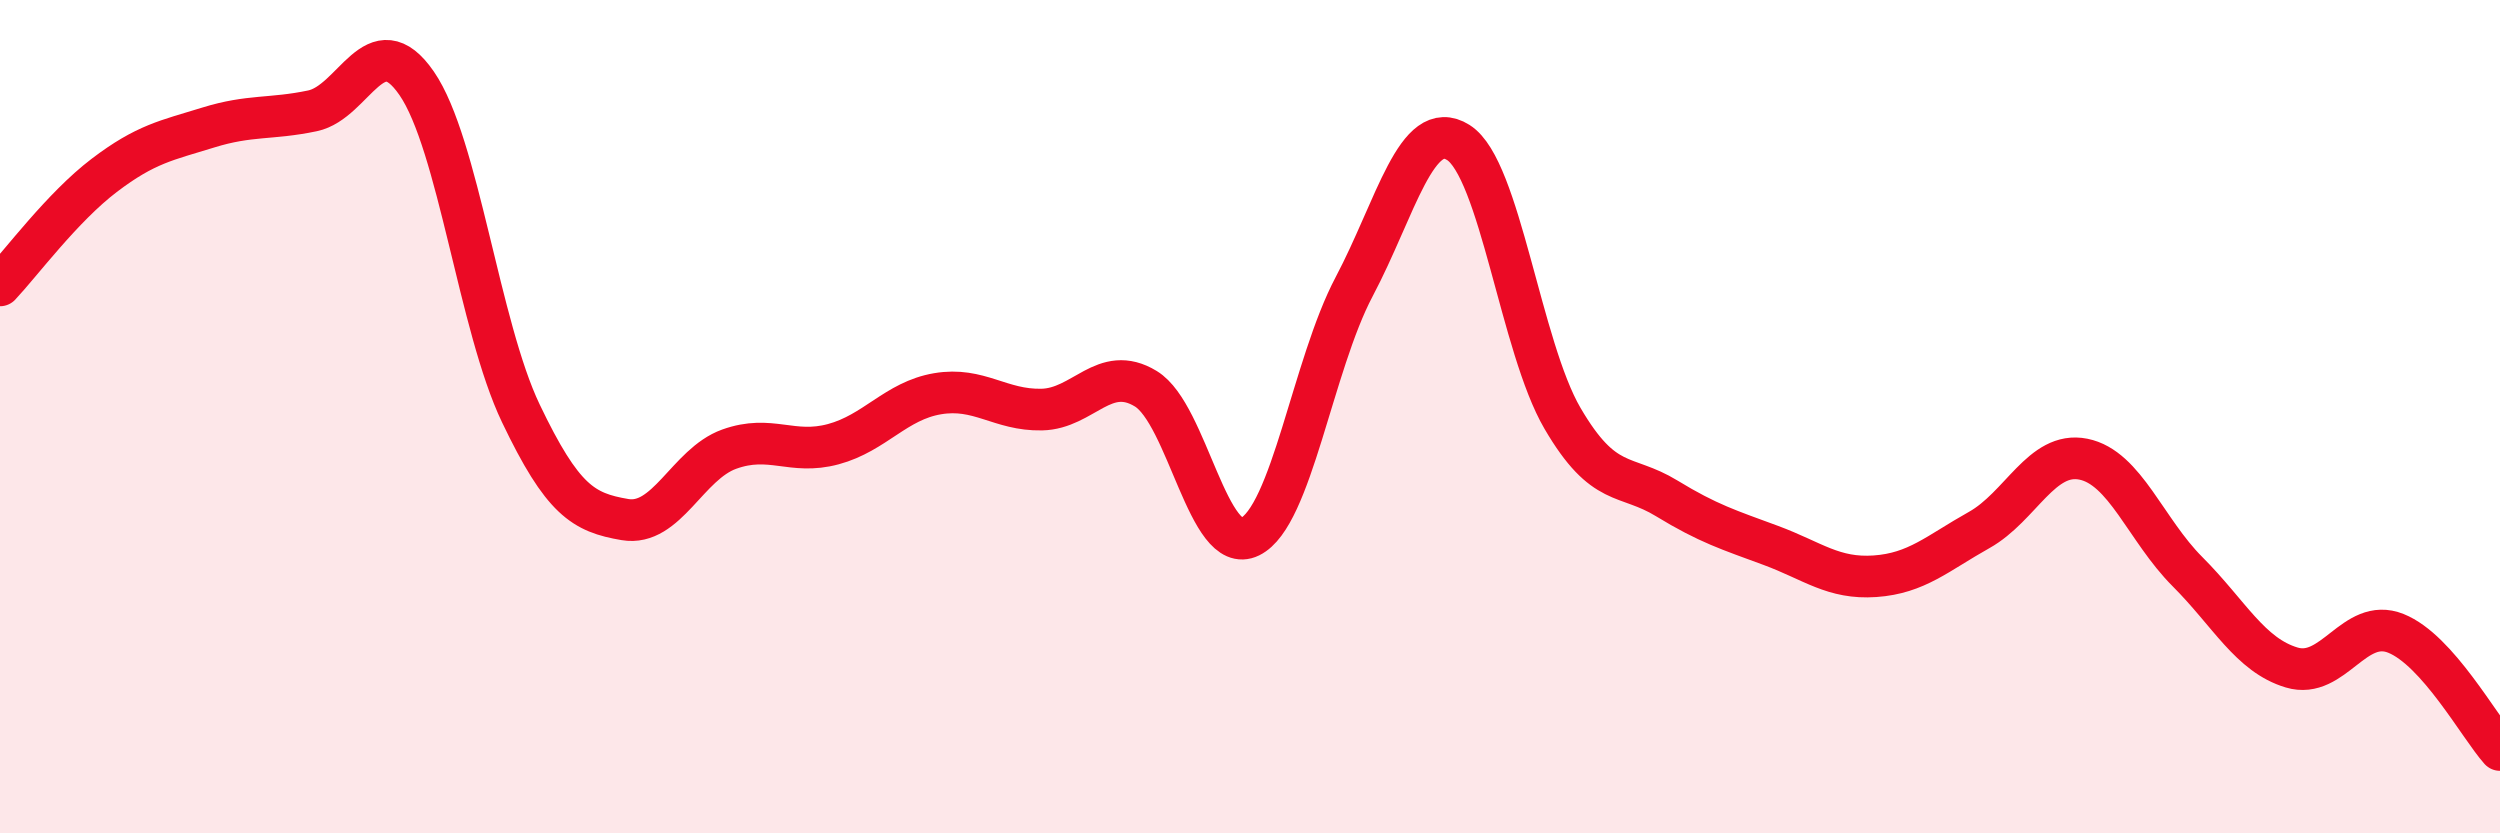 
    <svg width="60" height="20" viewBox="0 0 60 20" xmlns="http://www.w3.org/2000/svg">
      <path
        d="M 0,6.85 C 0.5,6.32 1.5,4.97 2.5,4.21 C 3.5,3.45 4,3.37 5,3.06 C 6,2.75 6.5,2.87 7.5,2.66 C 8.5,2.45 9,0.55 10,2 C 11,3.45 11.5,7.83 12.5,9.92 C 13.5,12.01 14,12.3 15,12.47 C 16,12.64 16.5,11.14 17.5,10.78 C 18.5,10.42 19,10.93 20,10.66 C 21,10.39 21.5,9.62 22.5,9.45 C 23.5,9.28 24,9.85 25,9.83 C 26,9.81 26.5,8.72 27.5,9.33 C 28.5,9.94 29,13.37 30,12.88 C 31,12.39 31.5,8.77 32.5,6.88 C 33.5,4.99 34,2.79 35,3.42 C 36,4.05 36.5,8.33 37.5,10.04 C 38.5,11.75 39,11.35 40,11.96 C 41,12.57 41.5,12.72 42.5,13.09 C 43.5,13.46 44,13.9 45,13.83 C 46,13.76 46.5,13.28 47.5,12.72 C 48.5,12.16 49,10.82 50,11.02 C 51,11.22 51.5,12.72 52.5,13.72 C 53.5,14.72 54,15.72 55,16.02 C 56,16.32 56.5,14.8 57.5,15.2 C 58.5,15.6 59.5,17.44 60,18L60 20L0 20Z"
        fill="#EB0A25"
        opacity="0.1"
        stroke-linecap="round"
        stroke-linejoin="round"
      />
      <path
        d="M 0,6.85 C 0.5,6.32 1.5,4.97 2.5,4.21 C 3.5,3.45 4,3.37 5,3.06 C 6,2.75 6.5,2.87 7.5,2.66 C 8.5,2.45 9,0.55 10,2 C 11,3.45 11.5,7.83 12.5,9.92 C 13.5,12.01 14,12.3 15,12.47 C 16,12.64 16.5,11.14 17.5,10.78 C 18.5,10.42 19,10.93 20,10.66 C 21,10.39 21.5,9.62 22.5,9.45 C 23.5,9.28 24,9.85 25,9.83 C 26,9.81 26.5,8.72 27.5,9.33 C 28.5,9.94 29,13.37 30,12.88 C 31,12.39 31.5,8.77 32.5,6.88 C 33.5,4.99 34,2.79 35,3.42 C 36,4.05 36.5,8.33 37.5,10.04 C 38.5,11.75 39,11.35 40,11.96 C 41,12.57 41.5,12.72 42.5,13.09 C 43.5,13.46 44,13.9 45,13.83 C 46,13.76 46.5,13.28 47.5,12.72 C 48.5,12.16 49,10.82 50,11.02 C 51,11.22 51.5,12.72 52.5,13.72 C 53.5,14.72 54,15.72 55,16.02 C 56,16.32 56.5,14.8 57.5,15.2 C 58.5,15.6 59.5,17.44 60,18"
        stroke="#EB0A25"
        stroke-width="1"
        fill="none"
        stroke-linecap="round"
        stroke-linejoin="round"
      />
    </svg>
  